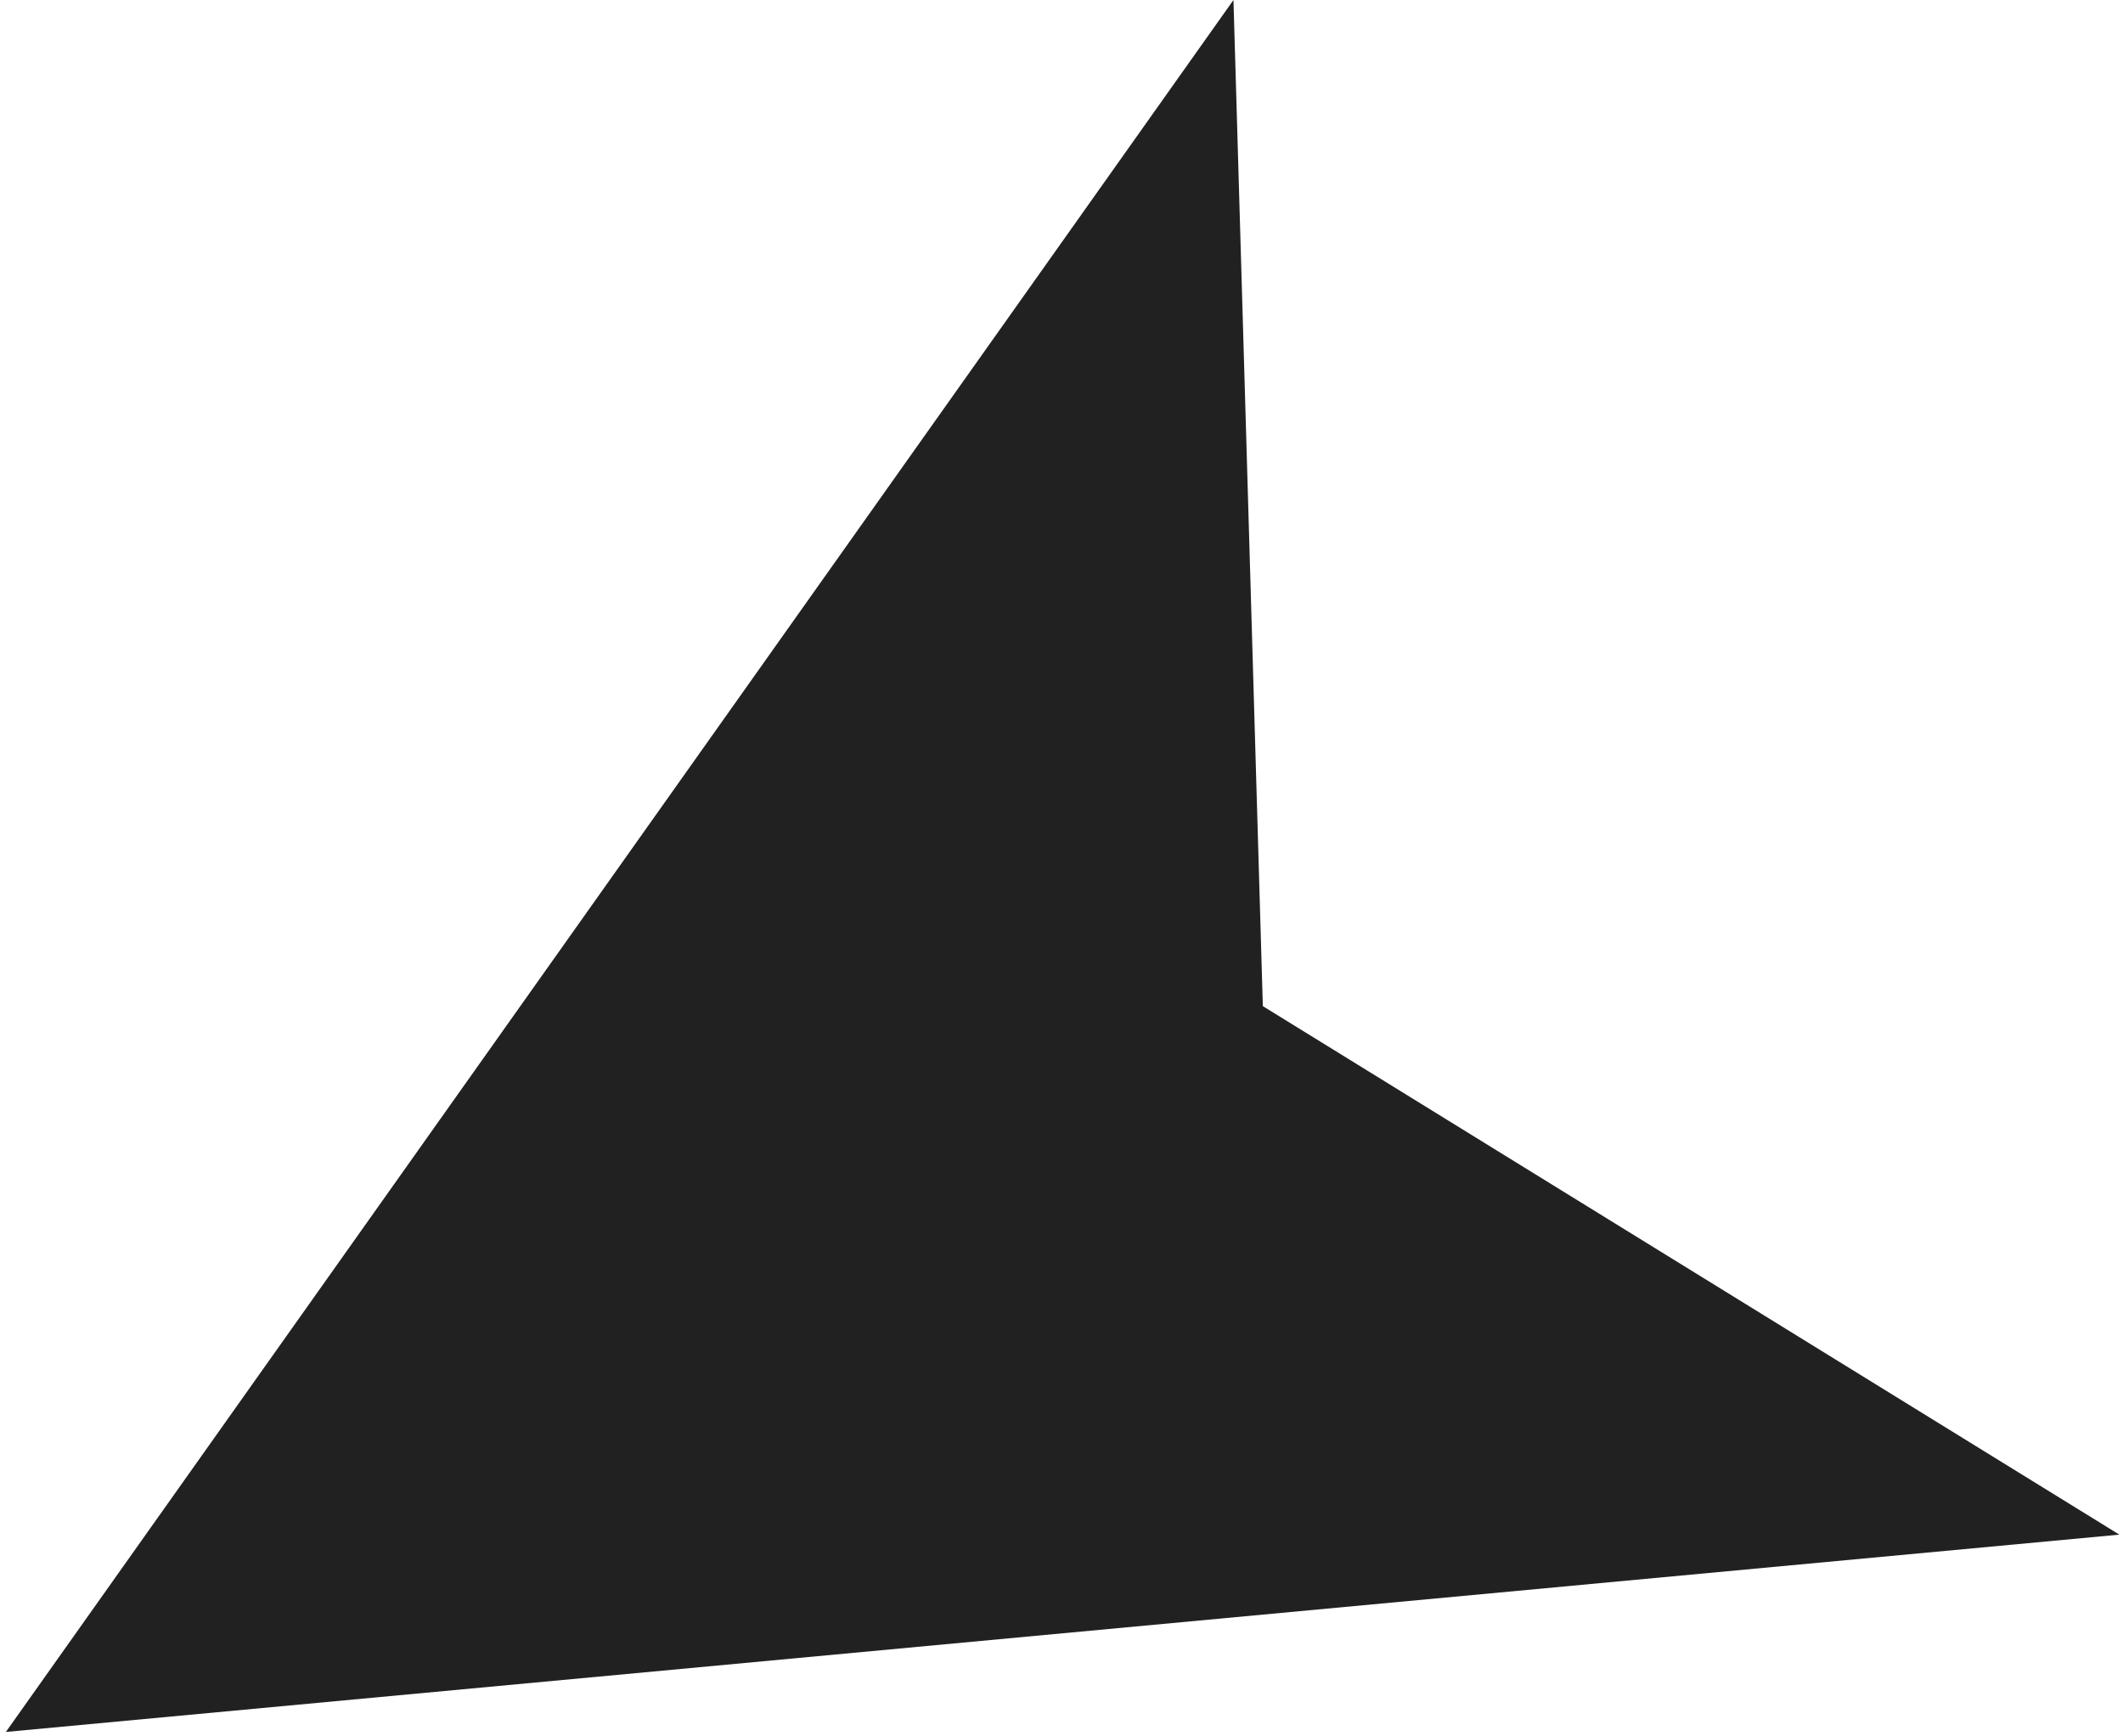<svg xmlns="http://www.w3.org/2000/svg" width="170" height="139" viewBox="0 0 170 139" fill="none"><path d="M0.47 138.668L98.77 0L101.122 80.556L169.709 122.87L0.47 138.668Z" fill="#212121"></path></svg>